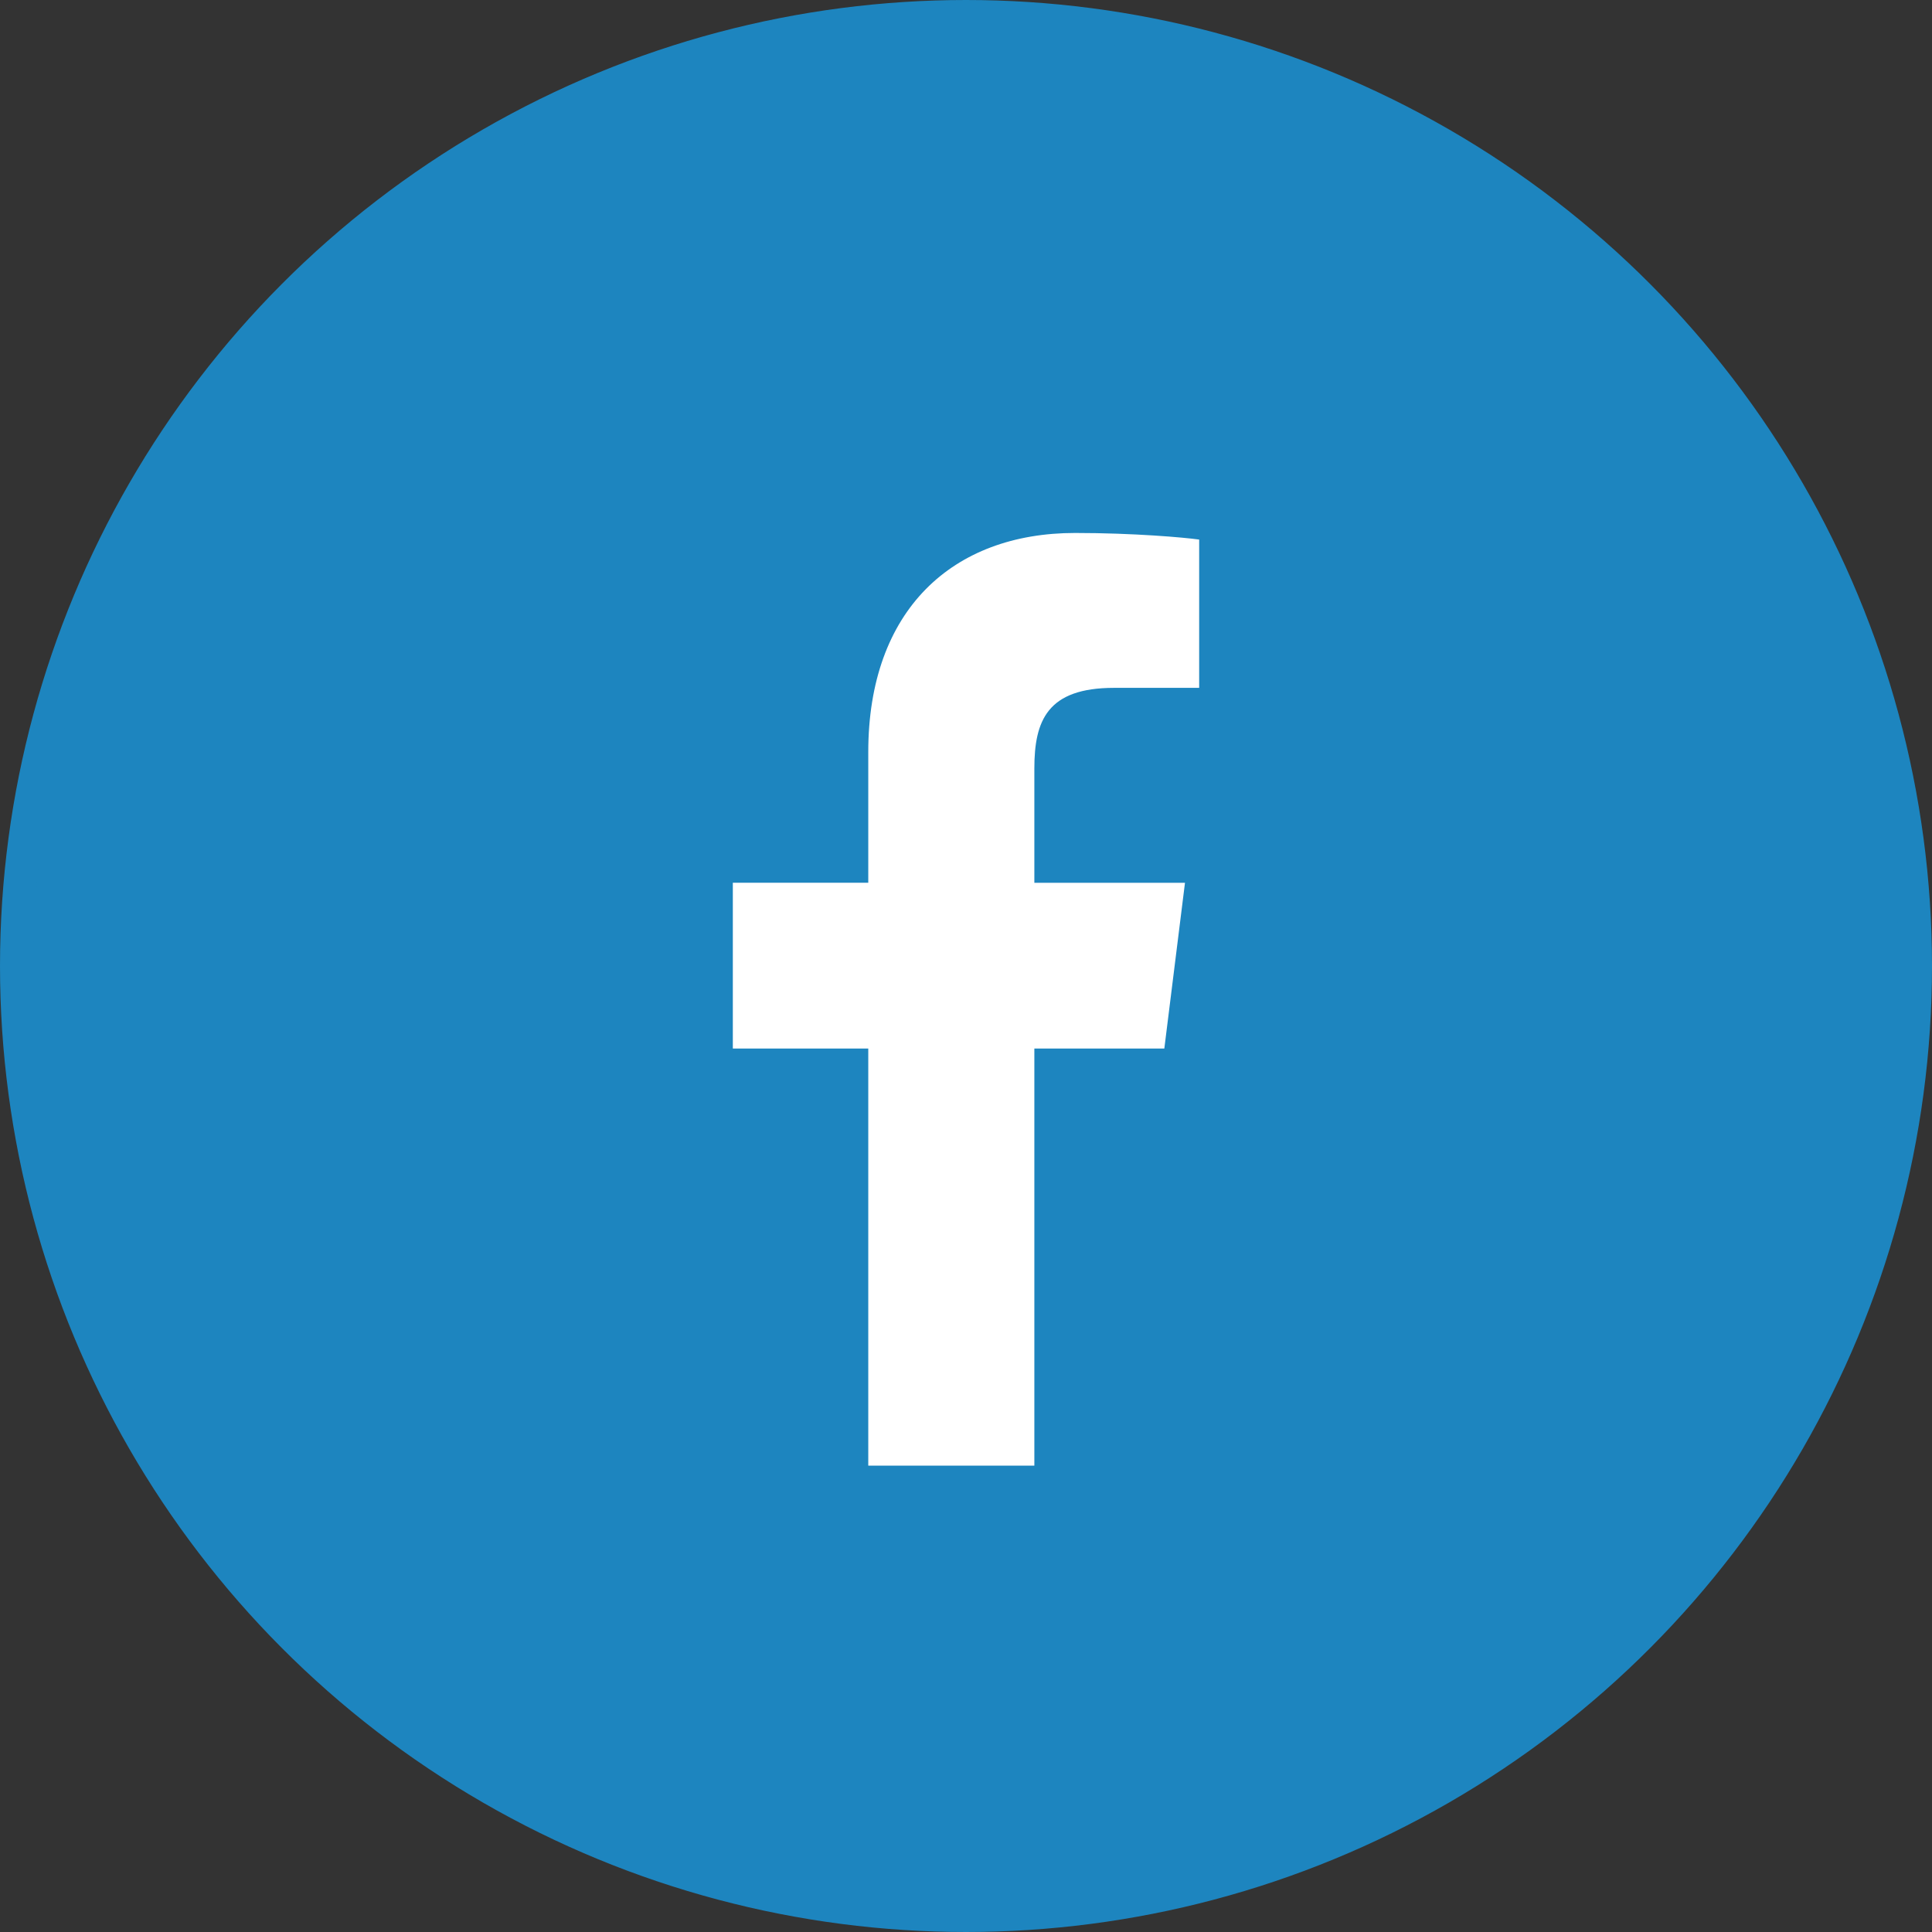 <?xml version="1.0" encoding="UTF-8"?> <svg xmlns="http://www.w3.org/2000/svg" width="29" height="29" viewBox="0 0 29 29" fill="none"><rect x="0" y="0" width="29" height="29" fill="#333333" stroke="none"/> <circle cx="14.5" cy="14.5" r="14.25" fill="#1D85BF" stroke="#1D85BF" stroke-width="0.5"></circle> <path d="M16.722 10.325H18V8.099C17.779 8.068 17.021 8 16.138 8C14.296 8 13.033 9.159 13.033 11.289V13.25H11V15.739H13.033V22H15.526V15.739H17.477L17.787 13.251H15.526V11.536C15.526 10.817 15.72 10.325 16.722 10.325Z" fill="white"></path> </svg> 